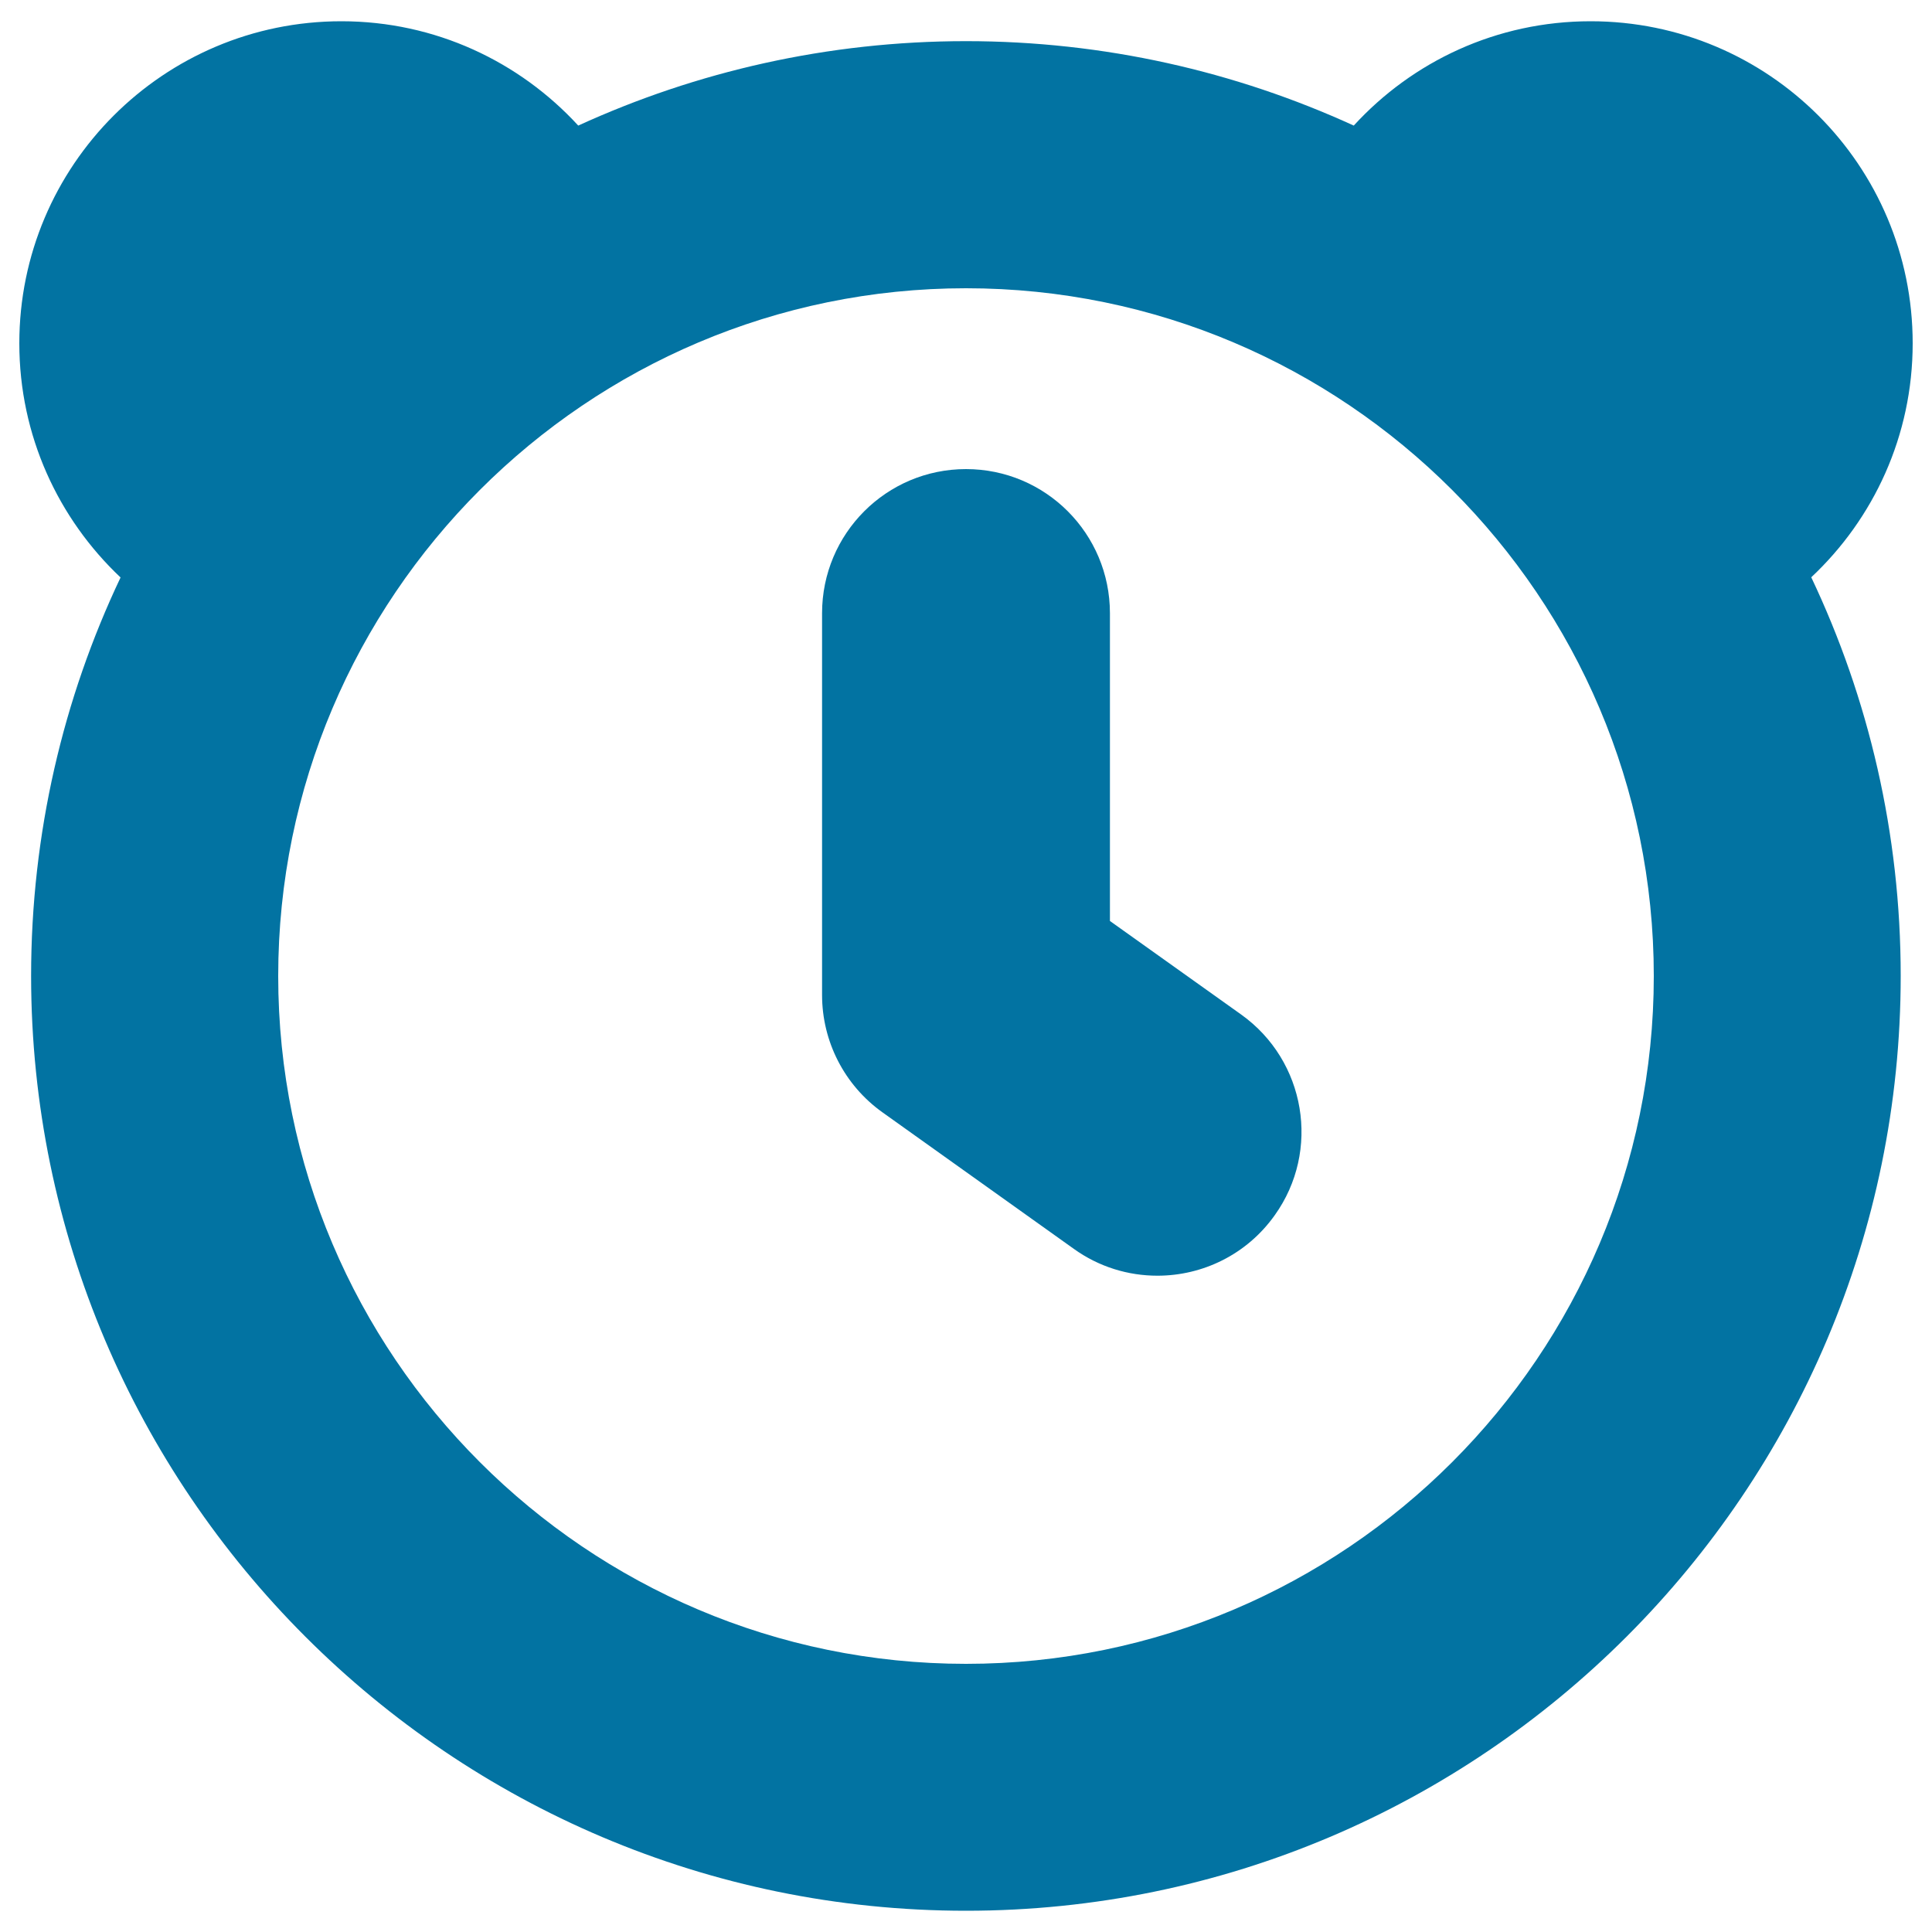 <svg xmlns="http://www.w3.org/2000/svg" viewBox="0 0 1000 1000" style="fill:#0273a2">
<title>Alarm Clock SVG icon</title>
<g><g><path d="M642.4,525.1l-67.9-48.4V317.4c0-41.2-33.3-74.6-74.5-74.6c-41.2,0-74.5,33.4-74.5,74.6V515c0,24.1,11.6,46.7,31.2,60.7l99.1,70.7c13.1,9.4,28.2,13.9,43.3,13.9c23.3,0,46.2-10.9,60.7-31.3C683.7,595.6,675.9,549,642.4,525.1z"/><path d="M990,177.7C990,85.6,915.4,11,823.3,11c-48.6,0-92.2,20.8-122.6,54C639.5,37,571.5,21.3,500,21.3C428.5,21.3,360.5,37,299.3,65c-30.4-33.1-74-54-122.6-54C84.7,11,10,85.6,10,177.7c0,47.8,20.2,90.8,52.4,121.2c-29.7,62.6-46.3,132.6-46.3,206.3C16.2,771.9,233.2,989,500,989c266.8,0,483.8-217.1,483.8-483.9c0-73.7-16.6-143.7-46.3-206.3C969.8,268.5,990,225.5,990,177.7z M500,861.2c-196.3,0-356-159.7-356-356c0-196.3,159.7-356,356-356c196.3,0,356,159.7,356,356C856,701.5,696.3,861.2,500,861.2z"/></g></g>
</svg>